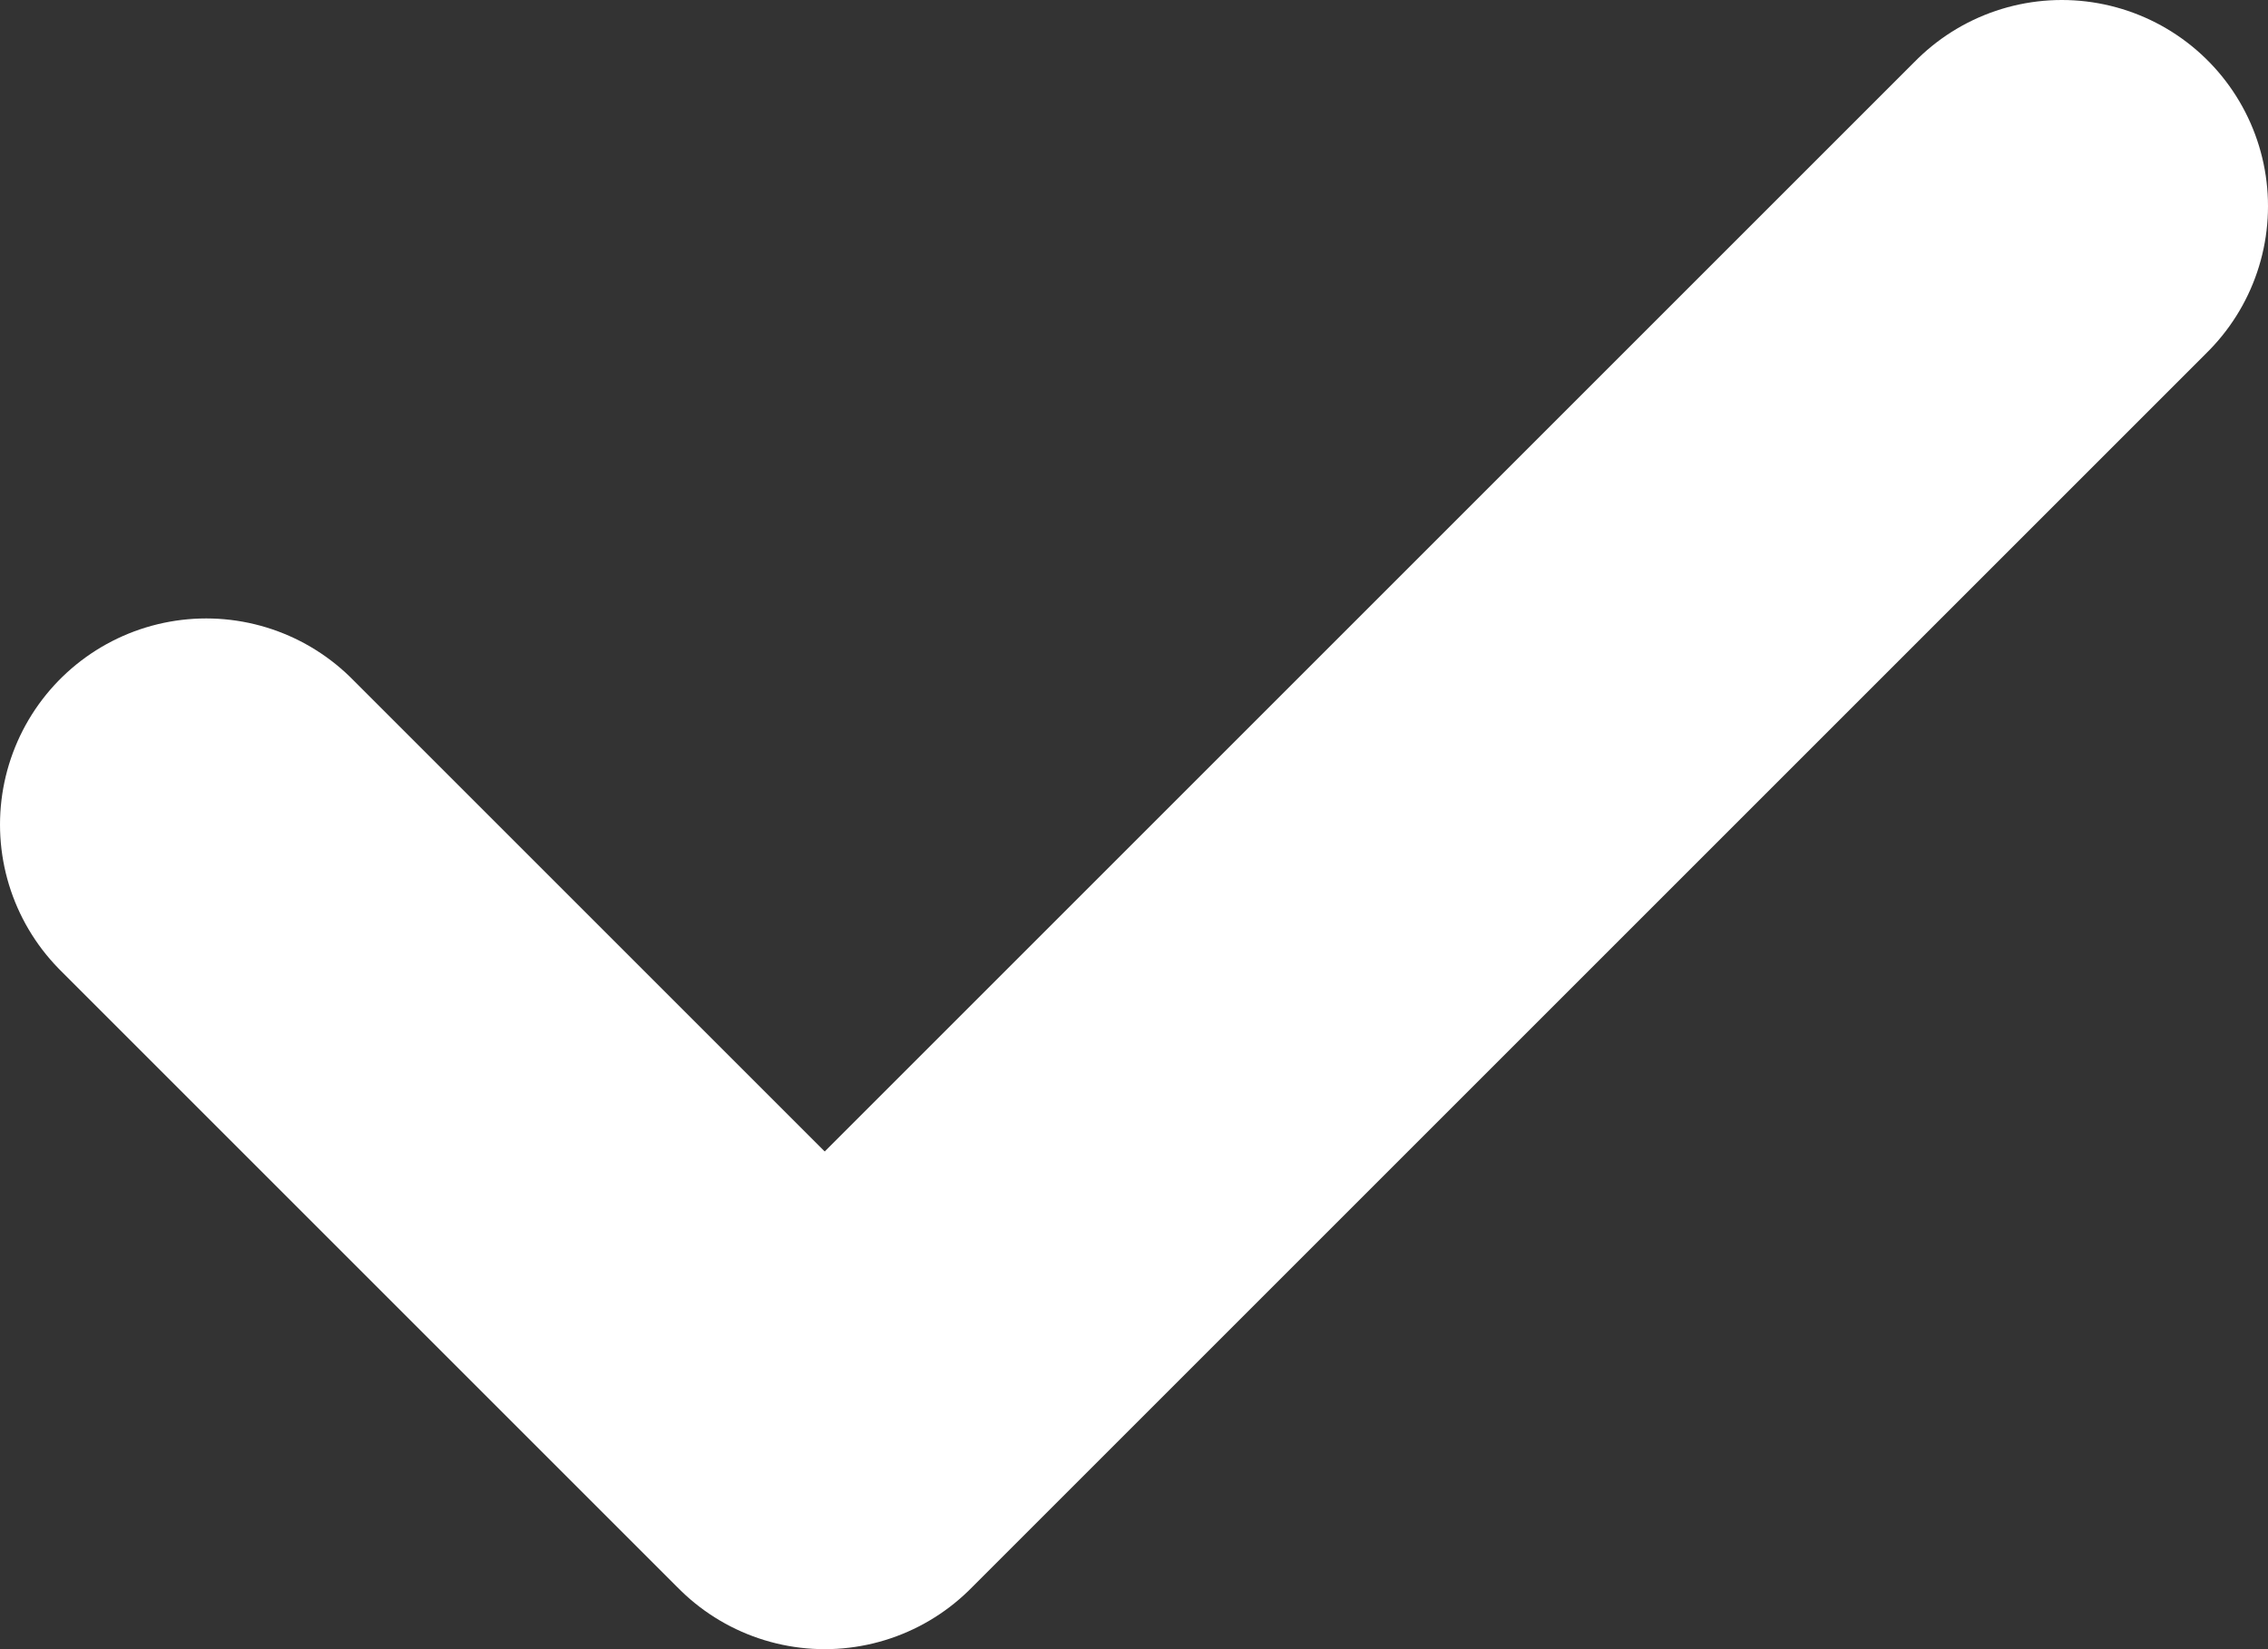 <svg width="11" height="8" fill="none" xmlns="http://www.w3.org/2000/svg"><rect width="100%" height="100%" fill="#333333" stroke="none"/><path d="M1 4l3 3 6-6" stroke="#fff" stroke-width="2" stroke-linecap="round" stroke-linejoin="round"/></svg>